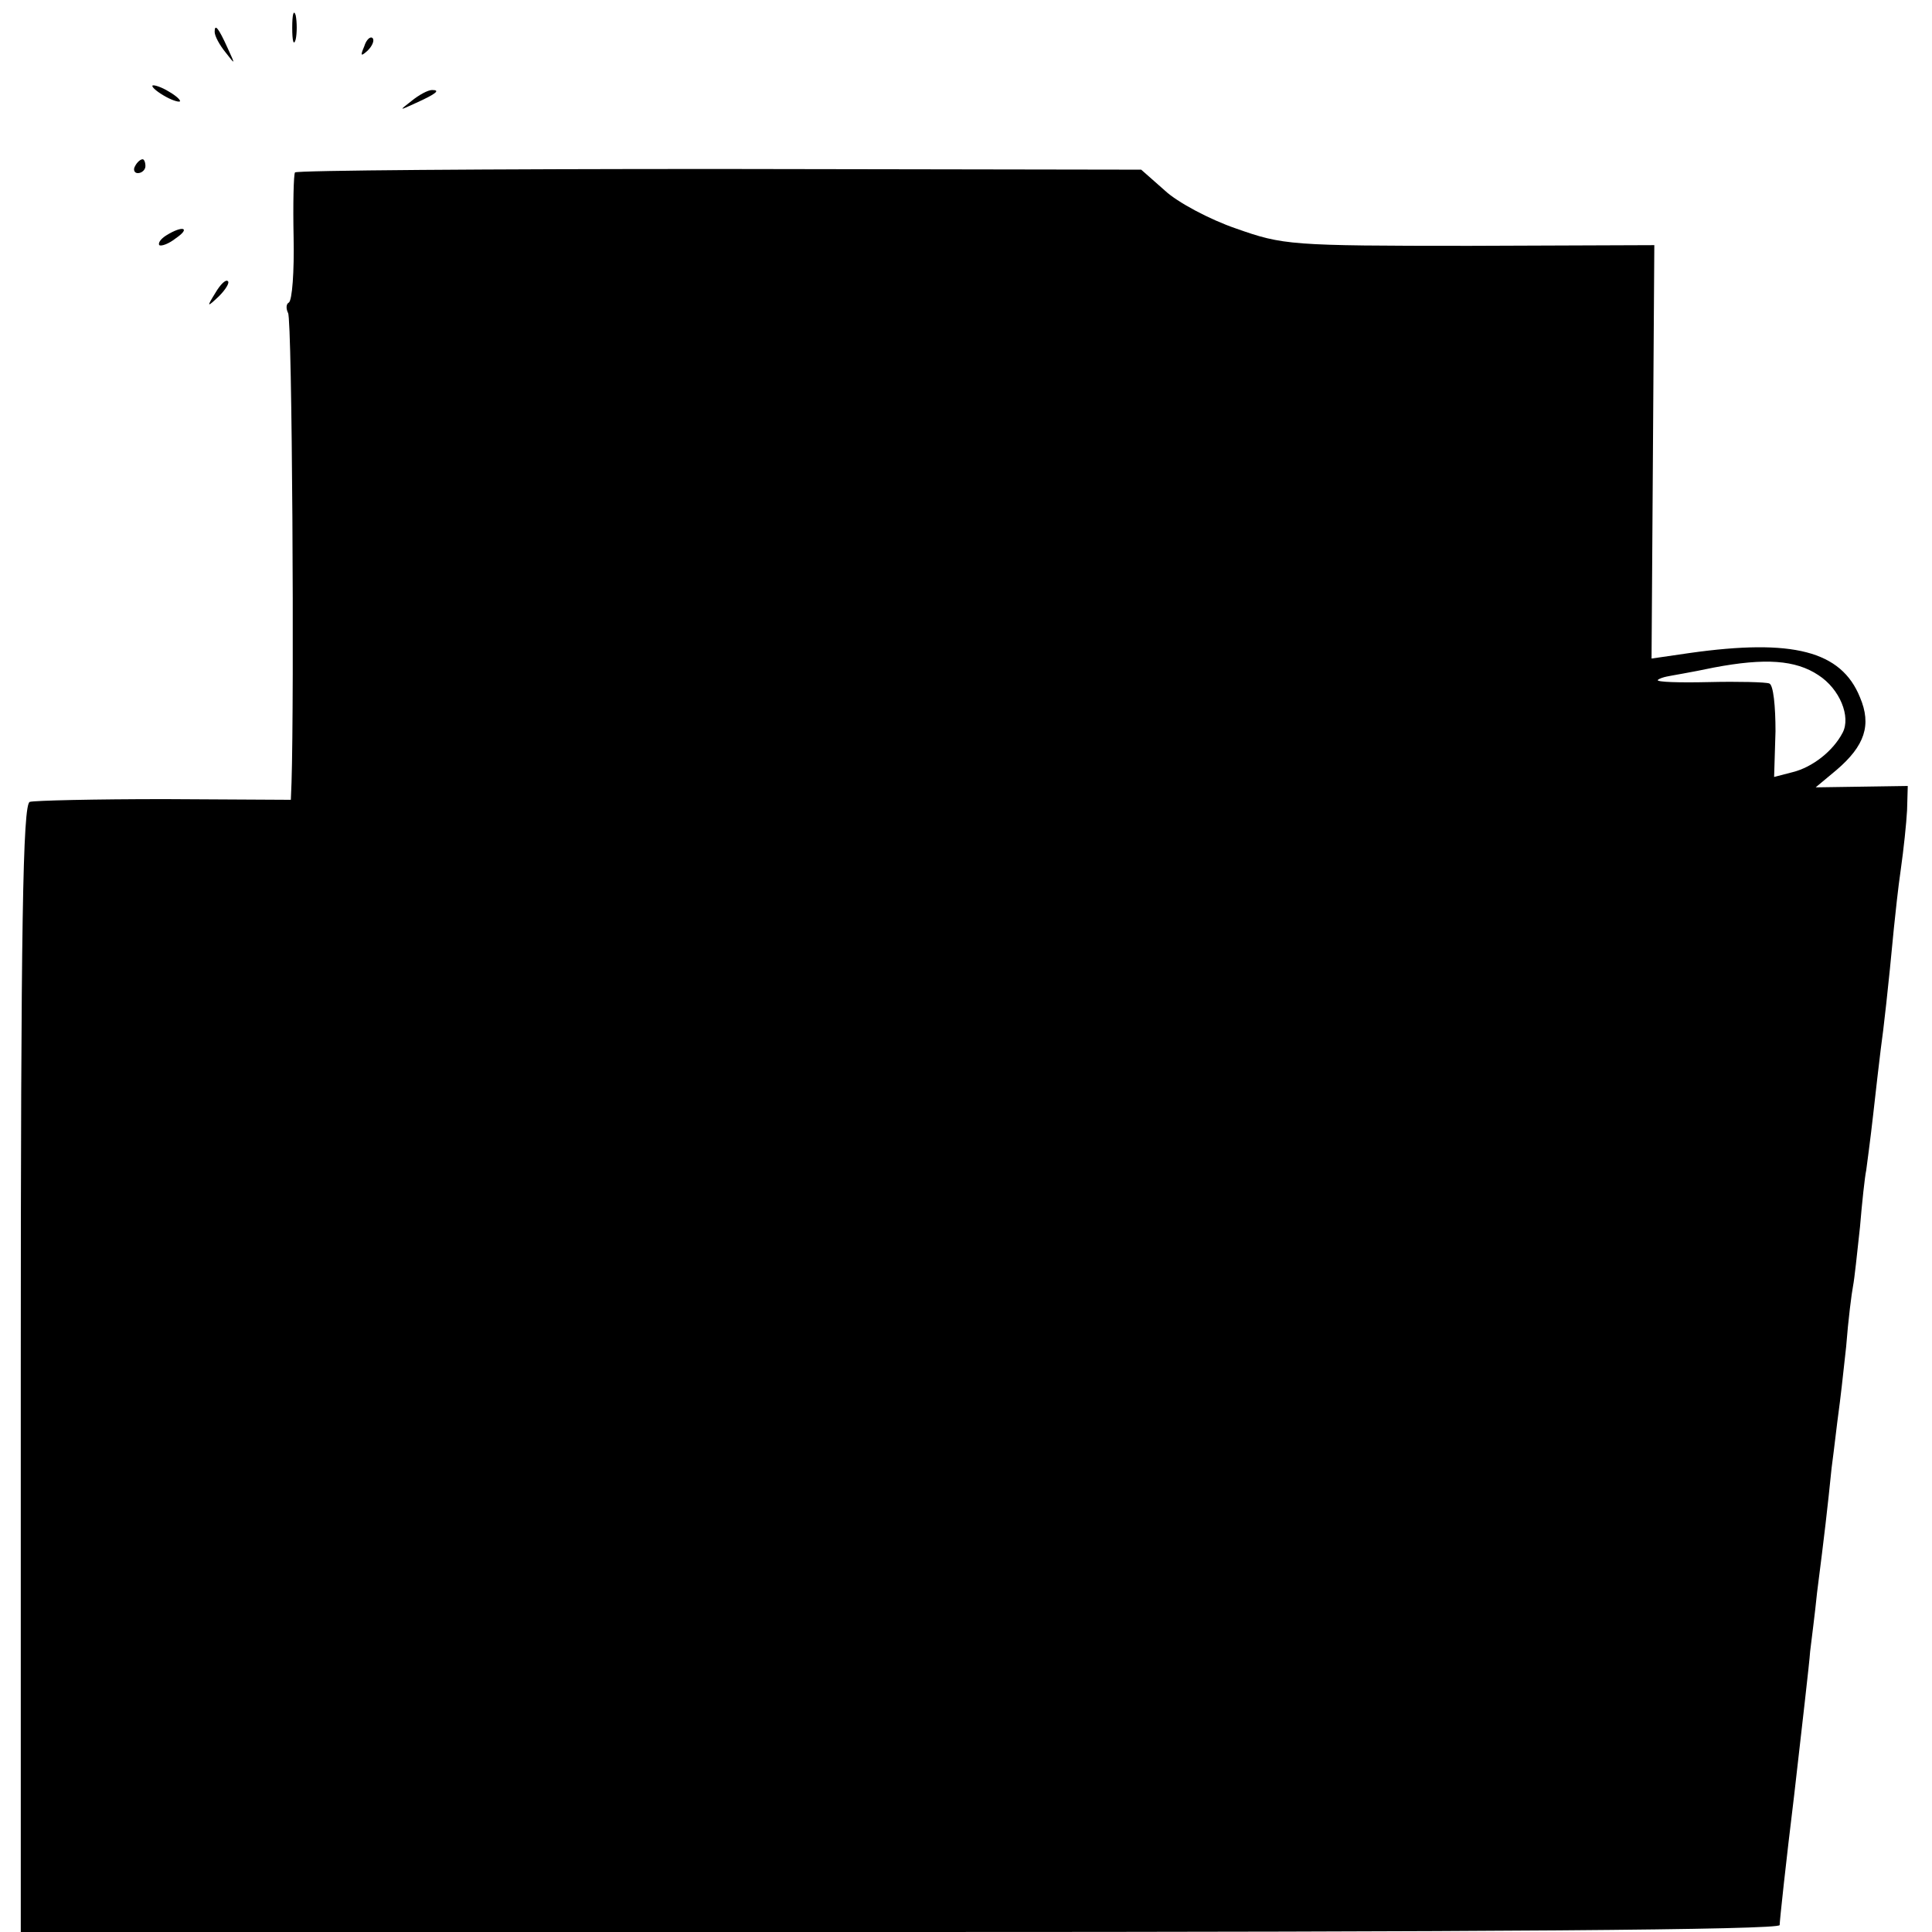 <?xml version="1.0" standalone="no"?>
<!DOCTYPE svg PUBLIC "-//W3C//DTD SVG 20010904//EN"
 "http://www.w3.org/TR/2001/REC-SVG-20010904/DTD/svg10.dtd">
<svg version="1.0" xmlns="http://www.w3.org/2000/svg"
 width="279pt" height="279pt" viewBox="0 0 279 279"
 preserveAspectRatio="xMidYMid meet">
<g transform="translate(0,279) scale(0.1,-0.1)"
fill="#000000" stroke="none">
<path d="M422 2750 c0 -19 2 -27 5 -17 2 9 2 25 0 35 -3 9 -5 1 -5 -18z"/>
<path d="M310 2744 c0 -6 7 -19 16 -30 14 -18 14 -18 3 6 -14 31 -19 36 -19
24z"/>
<path d="M526 2723 c-6 -14 -5 -15 5 -6 7 7 10 15 7 18 -3 3 -9 -2 -12 -12z"/>
<path d="M220 2666 c0 -3 9 -10 20 -16 11 -6 20 -8 20 -6 0 3 -9 10 -20 16
-11 6 -20 8 -20 6z"/>
<path d="M594 2644 c-18 -14 -18 -14 6 -3 31 14 36 19 24 19 -6 0 -19 -7 -30
-16z"/>
<path d="M195 2550 c-3 -5 -1 -10 4 -10 6 0 11 5 11 10 0 6 -2 10 -4 10 -3 0
-8 -4 -11 -10z"/>
<path d="M426 2541 c-2 -3 -3 -46 -2 -94 1 -49 -2 -91 -7 -94 -4 -2 -4 -9 -1
-15 6 -9 9 -555 5 -678 l-1 -25 -182 1 c-101 0 -189 -2 -195 -4 -10 -3 -13
-176 -13 -818 l0 -814 1270 0 c843 0 1270 3 1270 10 0 6 9 90 21 188 11 97 22
191 23 207 2 17 7 55 10 85 11 86 15 121 21 180 4 30 8 66 10 80 2 14 7 57 11
95 3 39 8 78 10 88 2 10 6 48 10 85 3 36 7 73 9 82 1 8 6 44 10 80 4 36 9 79
11 95 4 28 11 90 19 175 2 19 6 58 10 85 4 28 8 66 9 85 l1 35 -66 -1 -67 -1
30 25 c41 35 51 65 34 105 -27 67 -97 85 -246 64 l-55 -8 2 298 2 299 -267 -1
c-259 0 -269 1 -337 25 -38 13 -85 38 -103 55 l-34 30 -609 1 c-336 0 -611 -2
-613 -5z m2200 -726 c31 -20 47 -60 35 -83 -14 -27 -44 -50 -72 -57 l-27 -7 2
66 c0 36 -3 67 -9 69 -5 2 -45 3 -87 2 -43 -1 -76 0 -74 3 2 2 8 4 13 5 4 1
35 6 68 13 74 14 118 11 151 -11z"/>
<path d="M240 2450 c-8 -5 -12 -11 -10 -14 3 -2 14 2 24 10 22 15 10 19 -14 4z"/>
<path d="M311 2367 c-13 -21 -12 -21 5 -5 10 10 16 20 13 22 -3 3 -11 -5 -18
-17z"/>
</g>
</svg>
